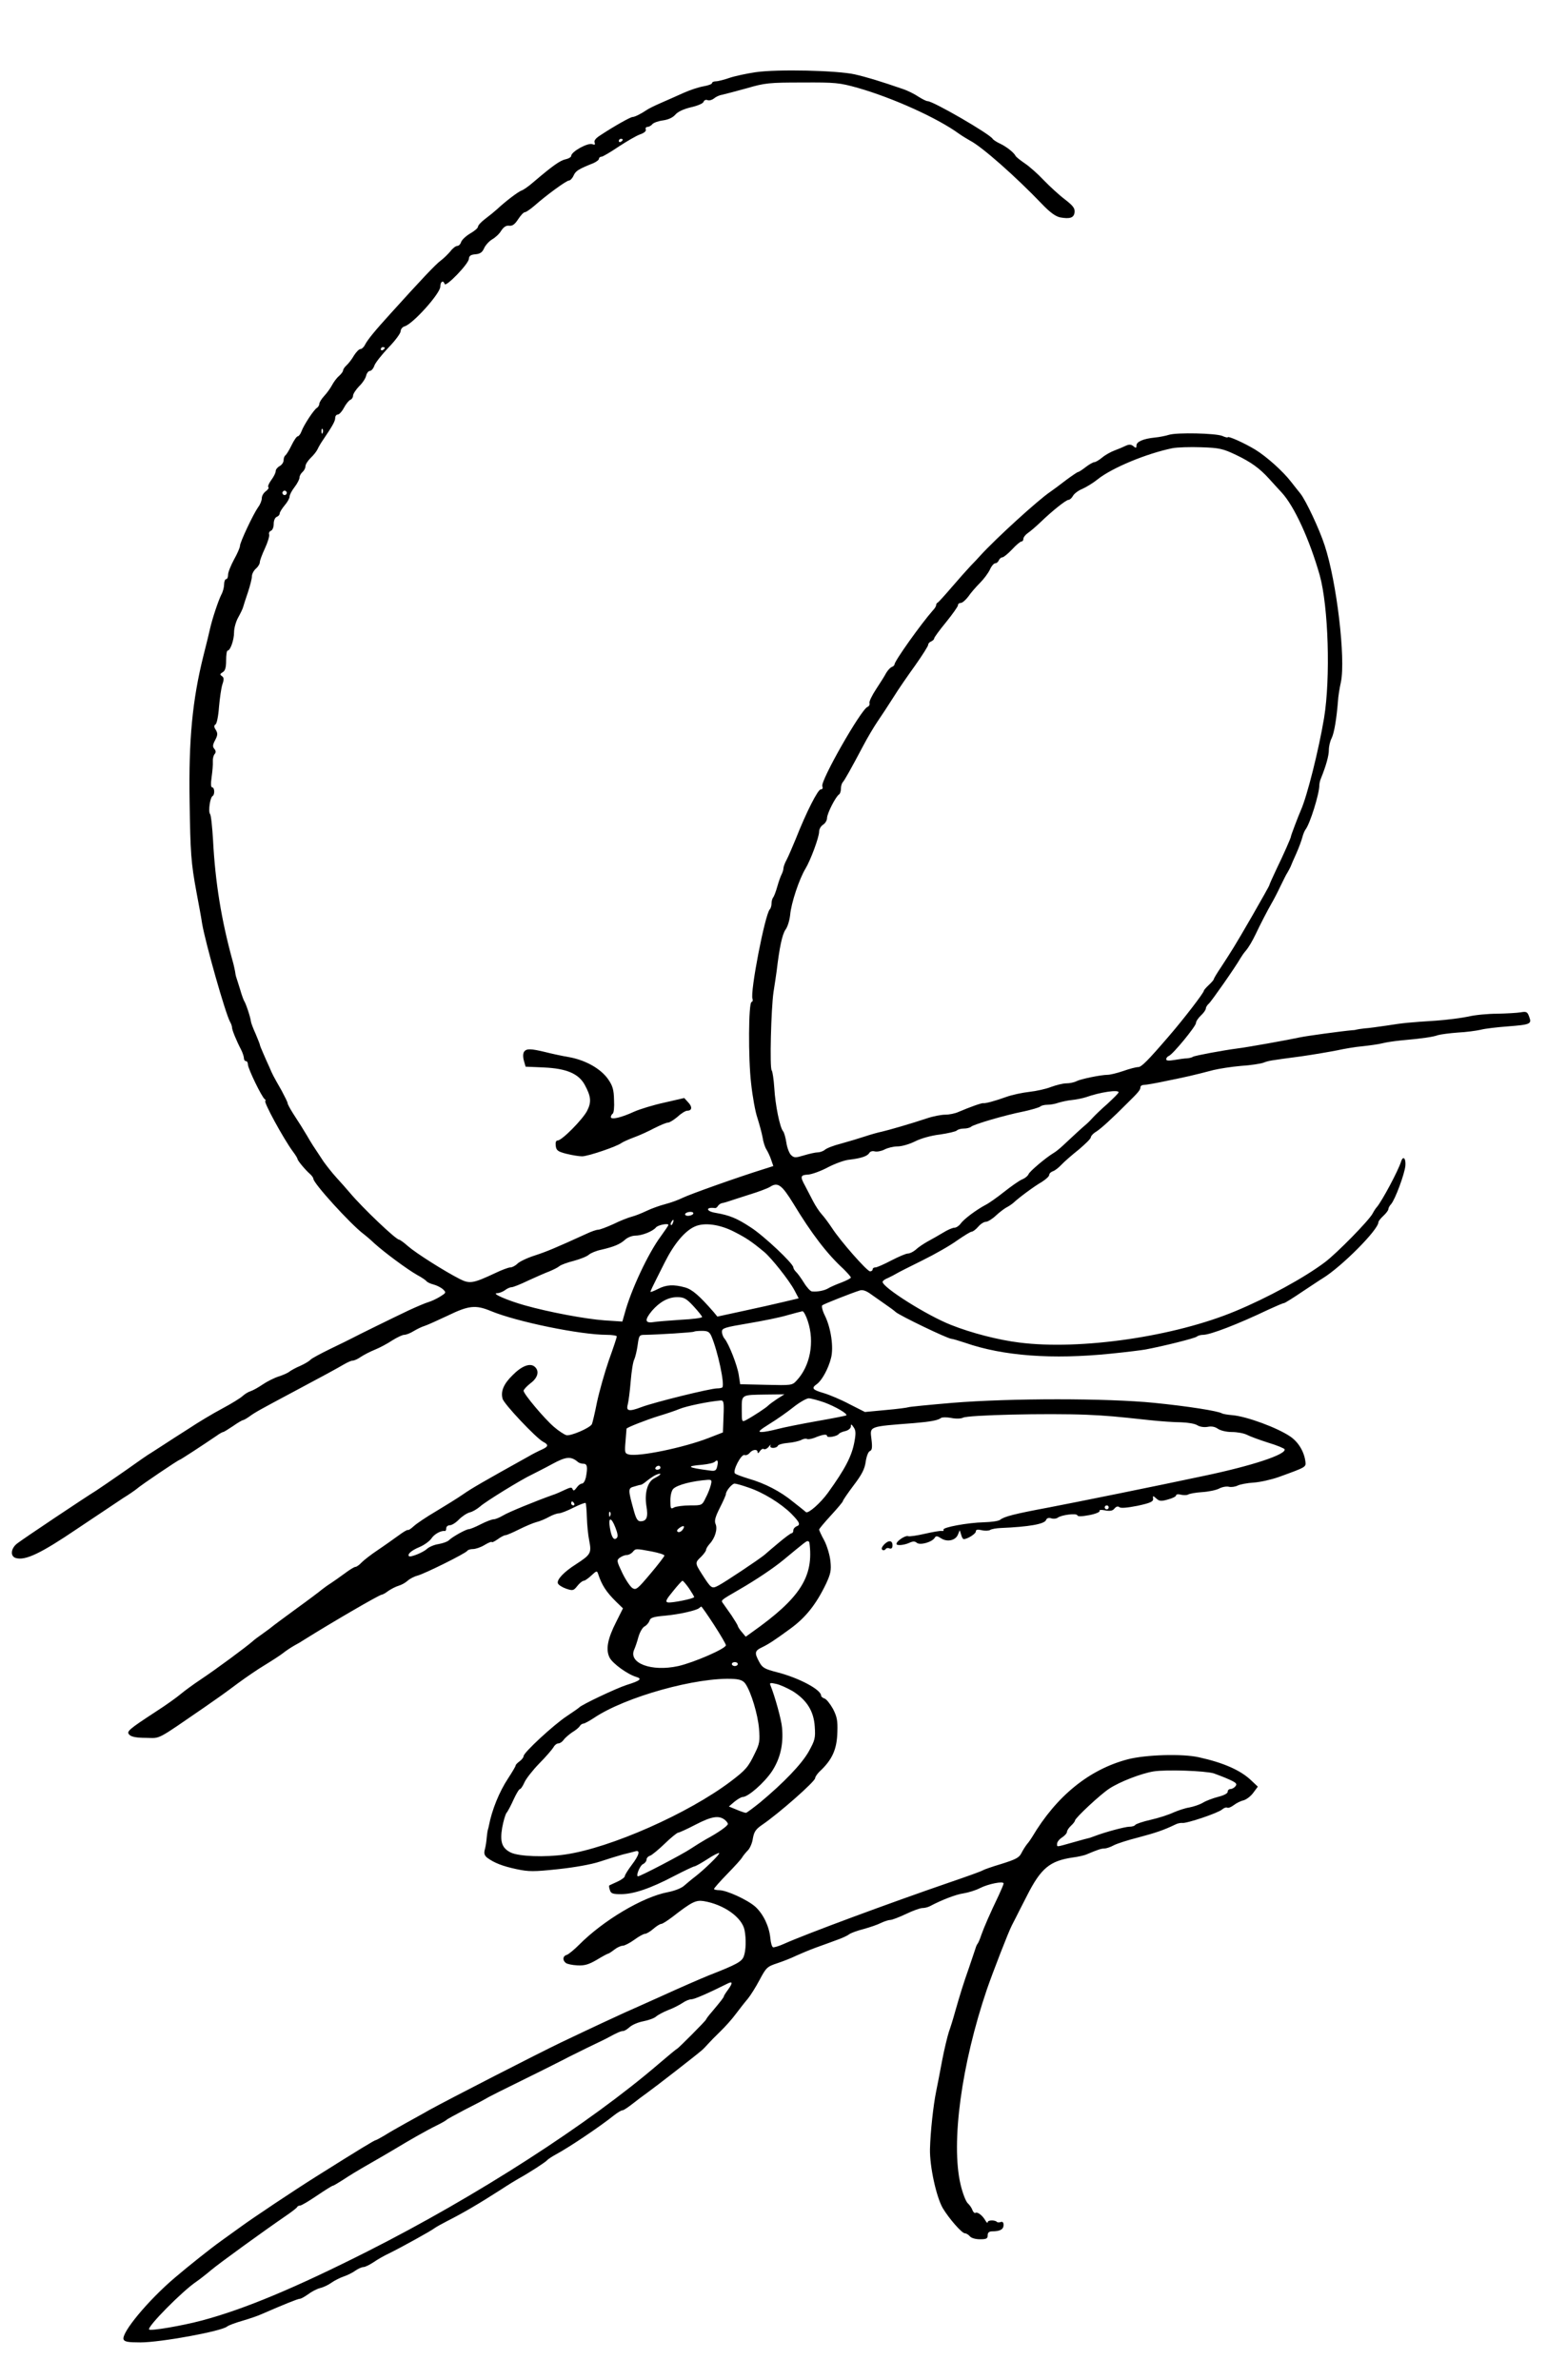 <?xml version="1.0" standalone="no"?>
<!DOCTYPE svg PUBLIC "-//W3C//DTD SVG 20010904//EN"
 "http://www.w3.org/TR/2001/REC-SVG-20010904/DTD/svg10.dtd">
<svg version="1.0" xmlns="http://www.w3.org/2000/svg"
 width="780pt" height="1200pt" viewBox="0 0 780 1200"
 preserveAspectRatio="xMidYMid meet">

<g transform="translate(0,1200) scale(0.1,-0.1)"
fill="#000000" stroke="none">
<path d="M3810 11636 c-47 -7 -107 -20 -133 -29 -26 -9 -57 -17 -67 -17 -11 0
-20 -4 -20 -9 0 -5 -19 -12 -42 -16 -24 -4 -70 -19 -103 -34 -33 -15 -85 -38
-115 -51 -30 -13 -62 -29 -70 -35 -28 -19 -60 -35 -71 -35 -10 0 -91 -45 -165
-94 -20 -13 -30 -25 -26 -35 4 -10 1 -13 -11 -8 -23 9 -107 -38 -107 -59 0 -6
-13 -14 -28 -17 -28 -6 -66 -33 -161 -114 -24 -21 -51 -40 -60 -43 -16 -5 -80
-53 -125 -95 -12 -11 -39 -33 -59 -48 -20 -15 -37 -33 -37 -40 0 -7 -18 -22
-39 -34 -22 -13 -42 -32 -46 -43 -3 -11 -12 -20 -20 -20 -7 0 -23 -12 -34 -27
-12 -14 -34 -36 -49 -47 -26 -19 -102 -100 -252 -266 -81 -89 -115 -131 -129
-157 -6 -13 -17 -23 -24 -23 -7 0 -21 -15 -32 -32 -10 -18 -27 -40 -37 -49
-10 -9 -18 -21 -18 -26 0 -6 -9 -18 -21 -29 -12 -10 -27 -31 -35 -46 -8 -15
-25 -39 -39 -54 -14 -15 -25 -33 -25 -40 0 -7 -6 -17 -13 -21 -15 -10 -65 -85
-77 -118 -5 -14 -14 -25 -19 -25 -5 0 -19 -20 -31 -45 -12 -25 -26 -47 -31
-51 -5 -3 -9 -14 -9 -24 0 -11 -9 -24 -20 -30 -11 -6 -20 -17 -20 -26 0 -8
-10 -28 -22 -44 -12 -16 -19 -33 -15 -36 4 -4 -2 -13 -13 -21 -11 -8 -20 -23
-20 -35 0 -11 -8 -32 -19 -46 -25 -36 -91 -176 -91 -194 0 -8 -13 -39 -30 -69
-16 -30 -30 -64 -30 -76 0 -13 -4 -23 -10 -23 -5 0 -10 -12 -10 -26 0 -14 -6
-38 -14 -52 -16 -32 -46 -123 -57 -172 -4 -19 -19 -80 -33 -135 -56 -224 -75
-424 -70 -735 4 -262 7 -309 35 -460 11 -58 24 -128 28 -156 17 -99 117 -452
141 -496 6 -10 10 -23 10 -29 0 -12 22 -66 46 -112 8 -16 14 -35 14 -43 0 -8
5 -14 10 -14 6 0 10 -8 10 -17 0 -20 70 -165 85 -175 5 -4 7 -8 3 -8 -13 0 91
-191 139 -256 13 -17 23 -34 23 -37 0 -8 38 -54 63 -76 9 -8 17 -19 17 -24 0
-23 185 -226 251 -277 11 -8 38 -31 58 -50 50 -45 163 -129 214 -158 23 -12
44 -27 47 -31 3 -5 19 -13 35 -17 16 -4 38 -15 48 -24 18 -17 17 -18 -15 -38
-18 -11 -44 -23 -58 -27 -14 -4 -59 -23 -100 -42 -86 -41 -255 -124 -285 -140
-11 -6 -60 -30 -110 -54 -49 -24 -94 -48 -100 -55 -5 -6 -28 -20 -50 -30 -22
-9 -47 -23 -55 -29 -8 -7 -33 -18 -55 -25 -22 -7 -58 -25 -80 -40 -22 -15 -49
-30 -61 -34 -11 -3 -29 -14 -40 -24 -10 -10 -57 -39 -104 -64 -47 -25 -122
-70 -167 -100 -46 -29 -103 -66 -129 -83 -25 -16 -53 -34 -62 -40 -10 -5 -69
-46 -132 -91 -63 -44 -129 -89 -146 -100 -54 -33 -368 -243 -396 -265 -33 -24
-38 -65 -9 -74 48 -15 127 23 310 147 100 67 205 137 232 155 28 17 58 38 68
46 21 19 211 147 217 147 4 0 114 72 186 121 15 11 30 19 33 19 4 0 26 14 50
30 24 17 47 30 50 30 4 0 20 9 35 20 27 20 59 37 220 123 143 76 222 119 254
138 17 10 37 19 44 19 8 0 26 8 40 18 15 10 47 27 72 37 25 10 64 31 88 47 24
15 51 28 60 28 9 0 31 8 48 19 17 10 41 22 55 26 13 4 66 28 117 52 105 51
140 55 217 23 130 -54 451 -120 585 -120 27 0 50 -4 50 -8 0 -5 -18 -59 -40
-120 -21 -61 -48 -156 -60 -212 -11 -56 -23 -106 -26 -111 -12 -20 -107 -60
-128 -55 -11 3 -40 22 -63 42 -48 41 -153 166 -153 182 0 6 16 23 35 38 38 28
46 63 20 84 -23 19 -65 3 -111 -44 -45 -44 -60 -81 -50 -118 6 -26 169 -198
204 -217 29 -15 28 -24 -5 -39 -16 -7 -46 -22 -68 -35 -230 -128 -287 -161
-330 -191 -27 -19 -89 -57 -137 -86 -48 -28 -98 -62 -112 -75 -14 -13 -27 -21
-29 -19 -2 3 -24 -10 -48 -28 -25 -18 -71 -51 -104 -73 -33 -22 -69 -50 -81
-62 -12 -13 -26 -23 -32 -23 -6 0 -30 -15 -54 -33 -24 -18 -56 -40 -71 -50
-16 -10 -36 -25 -45 -32 -9 -8 -66 -51 -127 -95 -60 -44 -117 -86 -125 -93 -8
-7 -31 -23 -50 -37 -19 -13 -40 -29 -46 -35 -36 -31 -180 -138 -264 -194 -36
-24 -81 -57 -100 -73 -19 -16 -73 -55 -120 -85 -145 -95 -154 -103 -137 -120
10 -10 37 -15 83 -15 76 -1 46 -17 299 157 72 50 92 64 167 120 37 27 96 68
133 90 36 22 78 49 93 61 15 12 41 29 57 38 17 9 39 22 49 29 134 84 379 227
391 227 4 0 19 8 33 19 15 10 38 22 52 26 14 4 34 15 45 25 11 10 34 22 50 26
35 9 243 112 251 125 3 5 16 9 29 9 13 0 40 9 59 21 20 12 36 18 36 14 0 -3
13 3 29 14 16 12 34 21 40 21 6 0 36 13 68 29 32 16 72 33 88 37 17 4 45 16
63 26 18 10 40 18 50 18 9 0 43 13 74 29 32 16 59 26 61 23 2 -4 5 -36 6 -72
1 -36 6 -89 12 -118 12 -62 8 -70 -66 -118 -63 -40 -99 -79 -92 -97 3 -8 22
-20 42 -27 33 -11 37 -10 56 14 11 14 26 26 32 26 6 0 23 12 39 27 26 24 28
25 34 7 18 -55 40 -90 92 -141 l33 -32 -34 -68 c-44 -86 -54 -141 -33 -181 15
-29 90 -84 135 -97 30 -9 19 -19 -49 -40 -53 -17 -230 -101 -240 -114 -3 -3
-31 -23 -63 -44 -65 -43 -217 -183 -217 -201 0 -6 -9 -18 -20 -26 -11 -8 -20
-17 -20 -21 0 -4 -17 -33 -38 -65 -45 -68 -82 -160 -97 -239 -1 -5 -3 -14 -5
-20 -2 -5 -4 -23 -6 -40 -1 -16 -5 -43 -9 -58 -6 -21 -3 -31 11 -43 35 -26 78
-43 149 -58 61 -13 87 -13 209 0 84 9 168 24 210 38 39 13 91 29 116 36 25 6
53 13 63 16 27 8 20 -19 -18 -69 -19 -25 -35 -51 -35 -57 0 -5 -17 -18 -37
-27 -21 -10 -40 -18 -41 -19 -2 -2 -1 -12 3 -23 5 -18 15 -21 56 -21 63 0 147
28 267 91 52 27 99 49 103 49 5 0 34 16 65 36 30 20 58 34 60 31 6 -5 -78 -86
-124 -121 -16 -12 -38 -31 -51 -42 -13 -13 -48 -27 -84 -34 -127 -24 -326
-143 -447 -265 -25 -25 -53 -48 -62 -51 -21 -6 -23 -27 -5 -41 6 -5 33 -11 58
-12 36 -2 57 4 98 28 28 17 54 31 57 31 3 0 17 9 31 20 14 11 33 20 43 20 9 0
36 14 58 30 23 17 47 30 54 30 7 0 26 11 42 25 16 14 34 25 40 25 6 0 31 16
56 35 98 76 118 86 158 80 102 -17 193 -82 206 -146 9 -46 7 -104 -4 -133 -10
-26 -34 -40 -175 -95 -44 -18 -150 -64 -235 -103 -85 -38 -171 -77 -190 -85
-42 -19 -165 -76 -320 -150 -113 -54 -567 -287 -665 -341 -27 -16 -81 -45
-120 -67 -38 -21 -87 -49 -107 -62 -21 -12 -40 -23 -43 -23 -6 0 -82 -46 -295
-180 -121 -76 -326 -213 -386 -257 -29 -21 -74 -53 -100 -72 -48 -34 -165
-127 -234 -186 -134 -114 -269 -277 -257 -310 5 -12 24 -15 85 -15 102 0 408
56 437 80 7 6 42 19 77 29 34 10 79 25 98 34 115 50 182 77 192 77 6 0 25 11
42 23 17 13 44 27 60 31 17 4 42 16 57 27 16 11 43 25 61 31 18 6 45 19 60 30
14 10 33 18 41 18 8 0 30 11 50 24 20 14 55 34 79 45 61 30 213 114 229 127 8
6 37 22 64 36 81 41 161 88 270 158 38 25 79 50 90 56 53 29 139 85 144 93 3
4 24 18 46 30 67 36 224 142 291 196 18 14 36 25 42 25 6 0 28 15 50 32 23 18
57 44 77 58 34 24 243 186 275 214 8 7 22 22 31 32 9 10 36 38 60 61 24 23 60
63 79 89 19 25 46 60 60 76 14 17 41 60 60 96 33 62 38 67 90 84 30 10 73 27
95 38 22 10 67 29 100 41 33 12 81 29 107 39 26 9 53 22 60 28 8 6 40 18 72
26 32 9 71 22 88 31 17 8 38 15 47 15 9 0 45 14 79 30 35 17 72 30 83 30 11 0
27 4 37 9 60 32 133 60 170 65 24 4 61 15 82 26 43 22 120 37 120 24 0 -5 -11
-31 -24 -59 -47 -98 -74 -161 -88 -200 -7 -22 -16 -42 -19 -45 -3 -3 -8 -14
-11 -25 -4 -11 -18 -54 -32 -95 -29 -82 -45 -134 -71 -225 -9 -33 -23 -78 -31
-100 -7 -22 -23 -87 -34 -145 -11 -58 -24 -127 -30 -155 -14 -68 -29 -205 -31
-290 -2 -87 32 -243 65 -299 32 -53 96 -126 111 -126 7 0 18 -7 25 -15 7 -9
29 -15 51 -15 32 0 39 3 39 20 0 14 7 20 24 20 38 0 56 10 56 32 0 13 -5 18
-14 15 -8 -3 -17 -3 -20 1 -11 10 -46 9 -46 -2 0 -6 -6 -2 -12 9 -14 25 -40
45 -50 38 -5 -2 -11 4 -15 14 -3 10 -14 26 -24 35 -10 10 -26 52 -36 95 -49
210 5 606 133 983 29 84 109 291 126 323 6 12 15 29 19 37 4 8 29 58 56 110
71 141 116 178 233 195 25 3 54 10 65 14 64 27 78 31 93 31 9 0 31 7 47 16 17
9 73 27 125 40 86 23 126 36 186 65 11 6 27 9 35 8 20 -4 181 50 201 68 9 8
21 12 26 9 5 -3 20 3 33 13 13 10 35 21 49 24 14 4 36 20 49 38 l23 31 -35 33
c-53 50 -139 88 -262 115 -83 19 -269 13 -358 -10 -195 -51 -360 -185 -483
-392 -6 -10 -17 -26 -25 -35 -8 -10 -21 -30 -29 -46 -11 -23 -29 -32 -99 -54
-47 -14 -90 -29 -96 -33 -5 -4 -80 -31 -165 -60 -303 -104 -732 -263 -838
-311 -24 -11 -49 -18 -54 -17 -6 2 -12 23 -14 47 -6 59 -35 120 -75 157 -39
35 -145 84 -183 84 -14 0 -26 3 -26 6 0 4 30 38 67 76 37 38 72 76 76 85 5 8
18 24 28 34 10 10 22 37 25 60 6 33 14 46 46 68 84 57 268 219 268 236 0 6 10
21 22 33 64 59 88 112 90 200 2 57 -2 77 -22 116 -14 25 -33 49 -42 52 -10 3
-18 10 -18 15 0 30 -111 89 -219 117 -66 17 -77 23 -93 53 -25 46 -23 56 15
74 31 15 61 34 140 92 79 57 132 124 182 228 23 50 27 67 22 114 -3 30 -17 77
-31 104 -15 27 -26 52 -26 55 0 4 27 36 60 72 33 36 60 68 60 72 0 4 24 39 54
79 42 55 56 83 61 120 4 27 13 50 21 53 11 4 13 18 8 59 -8 67 -18 64 216 82
82 7 120 14 135 26 6 4 29 4 51 0 23 -5 49 -4 59 1 24 14 426 23 625 15 107
-5 139 -8 315 -27 55 -6 127 -11 160 -11 34 -1 70 -7 82 -15 13 -8 34 -11 52
-8 19 4 37 1 52 -10 14 -9 43 -16 70 -16 26 0 60 -6 76 -14 15 -8 64 -26 108
-40 44 -13 81 -29 82 -33 9 -26 -163 -83 -406 -134 -239 -51 -640 -132 -786
-160 -171 -32 -222 -45 -243 -62 -8 -6 -44 -11 -80 -12 -83 -2 -213 -26 -205
-38 3 -4 -1 -7 -8 -6 -8 2 -46 -5 -86 -14 -39 -9 -78 -15 -85 -12 -13 5 -58
-25 -58 -39 0 -10 37 -7 64 5 19 9 29 9 39 0 17 -13 77 4 90 26 6 10 12 10 32
-3 31 -20 73 -11 85 19 l9 22 7 -22 c3 -13 9 -23 13 -23 19 0 61 27 61 38 0
10 8 12 30 7 16 -4 35 -3 42 1 7 5 31 9 53 10 144 6 221 20 229 40 4 10 13 13
26 9 12 -4 26 -2 33 3 18 14 95 24 99 12 2 -7 22 -6 60 1 32 6 55 16 52 21 -4
5 8 7 28 3 25 -5 38 -2 47 9 9 11 18 13 25 7 7 -6 40 -3 91 7 65 14 80 21 79
35 -2 17 -1 17 16 2 15 -14 25 -15 59 -5 23 6 41 15 41 21 0 5 11 7 24 3 14
-3 30 -3 37 1 6 4 38 10 70 12 32 2 71 10 86 18 15 8 37 12 49 9 12 -3 32 0
44 6 12 6 48 13 80 15 33 2 90 15 127 28 138 50 138 50 135 77 -6 50 -35 99
-76 127 -64 44 -220 102 -293 108 -24 2 -47 6 -52 9 -19 12 -172 36 -341 53
-240 24 -724 24 -1019 0 -118 -10 -218 -20 -221 -22 -4 -2 -55 -9 -113 -14
l-106 -10 -77 39 c-41 22 -100 47 -130 56 -58 17 -65 25 -35 46 25 18 58 78
71 131 14 53 0 151 -31 214 -12 24 -18 48 -13 52 9 7 148 62 190 75 14 4 32
-2 55 -19 19 -13 52 -37 74 -52 22 -15 45 -32 51 -38 20 -18 263 -135 281
-135 5 0 36 -9 69 -20 192 -67 440 -85 734 -55 80 8 159 18 175 21 91 17 251
57 259 65 6 5 20 9 32 9 36 0 174 53 329 127 39 18 74 33 79 33 4 0 46 26 93
58 47 31 93 62 102 67 96 59 281 245 281 283 0 5 11 19 25 32 14 13 25 28 25
33 0 6 6 18 14 26 21 25 68 152 72 194 3 38 -12 52 -22 20 -14 -45 -95 -197
-122 -229 -5 -5 -15 -20 -21 -32 -19 -36 -181 -201 -241 -246 -105 -79 -291
-180 -450 -246 -308 -129 -782 -198 -1090 -159 -106 13 -242 48 -345 89 -122
48 -345 189 -345 217 0 5 12 14 28 20 15 7 34 17 42 22 8 5 67 35 130 66 63
31 142 76 176 101 35 24 67 44 73 44 6 0 21 11 33 25 12 14 29 25 39 25 9 0
32 14 50 31 17 16 42 35 53 41 12 6 28 17 36 24 30 28 106 84 143 105 20 13
37 28 37 35 0 7 8 15 19 19 10 3 29 18 43 33 14 15 53 49 87 76 33 28 61 55
61 62 0 6 12 20 28 29 27 18 79 66 155 142 57 56 67 68 67 81 0 7 8 12 17 12
10 0 63 9 118 21 98 20 126 26 233 54 29 7 92 17 140 21 48 3 98 11 112 16 27
10 24 10 190 32 63 9 144 23 180 30 36 8 94 18 130 21 36 4 81 10 100 15 19 5
60 11 90 14 112 10 166 18 190 27 14 4 59 10 100 13 41 2 93 9 115 14 22 6 83
13 136 17 116 9 123 12 109 49 -9 25 -14 27 -43 22 -18 -3 -71 -6 -117 -7 -47
0 -112 -6 -145 -14 -33 -7 -107 -17 -165 -21 -138 -9 -161 -11 -250 -25 -41
-6 -91 -13 -110 -14 -19 -2 -37 -5 -40 -6 -3 -1 -12 -3 -20 -3 -57 -5 -232
-29 -265 -36 -54 -12 -271 -51 -315 -56 -76 -10 -215 -36 -225 -42 -5 -4 -19
-7 -30 -8 -11 0 -39 -4 -62 -8 -30 -5 -43 -4 -43 3 0 7 6 14 13 17 20 7 137
150 137 166 0 8 11 25 25 38 14 13 25 29 25 36 0 6 7 17 15 24 12 10 134 184
160 230 6 10 17 26 25 35 17 20 34 50 51 85 21 45 62 124 80 155 10 17 30 55
44 85 15 30 30 62 36 70 5 8 12 22 16 30 3 8 16 39 29 67 13 29 26 65 30 80 4
16 11 33 16 40 23 29 70 181 70 223 0 8 3 24 8 35 26 64 40 115 40 143 0 18 6
45 14 60 13 26 25 99 32 187 1 22 8 66 15 97 24 118 -21 503 -82 688 -27 83
-94 225 -122 261 -12 15 -33 41 -46 58 -41 54 -125 129 -182 164 -56 34 -139
71 -139 62 0 -2 -12 0 -27 7 -35 14 -228 18 -268 6 -16 -5 -49 -12 -72 -14
-59 -6 -93 -21 -93 -40 0 -14 -3 -14 -15 -4 -12 10 -22 10 -38 3 -12 -6 -38
-17 -57 -24 -19 -7 -48 -23 -63 -36 -16 -13 -33 -23 -39 -23 -6 0 -26 -11 -44
-25 -18 -14 -35 -25 -39 -25 -3 0 -31 -19 -62 -42 -31 -24 -66 -50 -78 -58
-62 -42 -273 -234 -354 -323 -9 -10 -30 -33 -47 -50 -17 -18 -60 -66 -95 -107
-35 -41 -67 -76 -71 -78 -5 -2 -8 -8 -8 -13 0 -5 -7 -17 -16 -26 -60 -68 -194
-256 -194 -273 0 -4 -6 -10 -14 -13 -8 -3 -20 -17 -28 -30 -7 -14 -30 -50 -51
-82 -21 -32 -36 -63 -33 -70 2 -7 -2 -16 -10 -19 -33 -13 -238 -373 -228 -400
4 -10 1 -16 -8 -16 -14 0 -72 -113 -126 -250 -17 -41 -37 -88 -46 -105 -9 -16
-16 -36 -16 -43 0 -7 -4 -20 -9 -30 -5 -9 -15 -37 -22 -62 -7 -25 -16 -49 -21
-55 -4 -5 -8 -18 -8 -30 0 -12 -4 -25 -9 -30 -24 -26 -100 -417 -87 -451 3 -7
1 -14 -5 -16 -15 -5 -17 -281 -2 -410 7 -65 21 -144 32 -175 10 -32 22 -76 26
-98 3 -22 12 -49 19 -60 7 -11 18 -34 24 -52 l11 -32 -47 -15 c-132 -41 -379
-129 -412 -146 -20 -10 -59 -24 -86 -31 -27 -7 -69 -22 -94 -34 -25 -12 -58
-25 -74 -29 -16 -4 -58 -20 -92 -37 -35 -16 -70 -29 -78 -29 -9 0 -35 -9 -58
-20 -160 -73 -201 -90 -262 -110 -38 -12 -77 -31 -87 -41 -11 -11 -27 -19 -36
-19 -9 0 -44 -13 -77 -29 -111 -52 -128 -55 -179 -29 -78 40 -220 130 -260
165 -20 18 -41 33 -45 33 -16 0 -184 160 -247 235 -16 19 -47 54 -69 78 -21
23 -50 60 -65 81 -54 81 -61 92 -83 130 -25 42 -31 51 -71 113 -15 24 -27 46
-27 51 0 5 -14 33 -30 63 -45 79 -46 81 -62 119 -9 19 -23 51 -32 72 -9 20
-16 38 -16 41 0 3 -10 27 -21 54 -12 26 -23 55 -24 63 -2 21 -26 93 -35 105
-3 6 -12 30 -19 55 -8 25 -16 52 -19 60 -3 8 -6 23 -7 33 -2 10 -7 35 -13 55
-56 204 -87 394 -98 607 -4 66 -10 125 -15 131 -10 12 0 82 12 90 13 7 11 44
-1 44 -7 0 -8 18 -3 53 4 28 7 63 6 77 -1 14 3 31 9 38 7 8 7 16 -1 26 -10 11
-9 21 4 45 13 25 13 34 3 51 -10 15 -10 22 -1 28 6 4 14 43 17 87 4 44 11 95
17 114 9 26 8 35 -2 42 -11 8 -11 11 4 20 12 7 17 23 17 59 0 28 3 50 8 50 13
0 32 53 32 92 0 20 9 54 21 75 11 20 23 44 25 53 2 8 13 42 24 74 11 33 20 69
20 80 0 12 9 29 20 39 11 9 20 24 20 33 0 8 12 40 26 70 14 30 23 61 21 69 -3
7 1 16 9 19 8 3 14 18 14 35 0 16 6 31 15 35 8 3 15 10 15 17 0 6 11 24 25 41
14 16 25 36 25 44 0 9 11 30 25 48 14 18 25 40 25 48 0 9 7 21 15 28 8 7 15
20 15 29 0 10 12 28 26 42 14 13 30 33 35 44 5 11 17 32 27 46 50 74 62 96 62
112 0 9 6 17 13 17 7 0 21 15 31 34 10 19 25 37 32 40 8 3 14 13 14 21 0 9 14
30 30 47 17 16 33 40 36 54 3 13 12 24 19 24 7 0 18 12 23 28 6 15 38 55 71
90 34 35 61 72 61 82 0 10 9 22 21 25 43 14 179 166 179 200 0 26 15 34 22 13
6 -17 121 102 122 127 1 15 9 21 33 23 24 2 35 10 44 31 7 15 25 35 40 44 16
9 37 28 46 44 13 19 25 27 40 25 16 -2 28 6 45 32 13 20 28 36 34 36 6 0 28
15 50 34 60 53 160 126 173 126 6 0 17 11 23 25 11 24 24 32 101 63 15 7 27
16 27 22 0 5 6 10 13 10 6 0 45 23 85 50 41 27 89 55 108 62 21 7 33 17 30 25
-3 7 1 13 8 13 7 0 19 6 25 14 6 7 30 16 54 19 27 4 49 14 62 29 13 15 41 28
78 37 32 7 61 19 64 27 3 9 12 13 21 9 8 -3 22 1 31 8 9 8 27 17 41 19 14 3
70 18 125 33 92 27 114 29 280 29 168 1 187 -1 280 -27 175 -50 400 -151 510
-231 17 -12 42 -27 56 -35 59 -30 229 -180 362 -319 41 -43 69 -63 92 -68 50
-9 70 -2 73 26 2 20 -8 33 -48 64 -28 21 -76 65 -107 97 -30 32 -74 71 -97 86
-22 15 -43 32 -45 36 -7 16 -44 46 -77 62 -18 8 -36 20 -39 25 -15 25 -300
190 -328 190 -7 0 -28 11 -47 23 -19 13 -55 31 -80 39 -107 37 -179 59 -240
73 -89 20 -390 27 -500 11z m-670 -340 c0 -3 -4 -8 -10 -11 -5 -3 -10 -1 -10
4 0 6 5 11 10 11 6 0 10 -2 10 -4z m-1200 -1050 c0 -3 -4 -8 -10 -11 -5 -3
-10 -1 -10 4 0 6 5 11 10 11 6 0 10 -2 10 -4z m-313 -428 c-3 -8 -6 -5 -6 6
-1 11 2 17 5 13 3 -3 4 -12 1 -19z m4606 -112 c75 -36 118 -67 166 -120 14
-16 43 -47 63 -69 64 -69 141 -238 192 -417 44 -158 55 -518 22 -720 -27 -161
-85 -393 -117 -465 -13 -29 -51 -130 -50 -132 1 -5 -38 -93 -74 -167 -19 -40
-35 -76 -35 -79 0 -3 -39 -72 -86 -154 -93 -161 -101 -172 -156 -257 -21 -31
-38 -59 -38 -63 0 -3 -11 -16 -25 -29 -14 -13 -25 -26 -25 -29 0 -10 -101
-142 -178 -231 -105 -122 -137 -154 -153 -154 -11 0 -45 -9 -76 -20 -32 -11
-67 -19 -78 -19 -33 0 -136 -21 -157 -32 -11 -6 -34 -11 -51 -11 -18 0 -52 -9
-77 -18 -25 -10 -74 -21 -110 -25 -36 -4 -87 -15 -115 -25 -58 -21 -107 -34
-117 -32 -8 2 -71 -21 -125 -44 -17 -8 -47 -14 -67 -14 -20 0 -62 -8 -94 -19
-81 -27 -192 -59 -227 -67 -16 -3 -55 -14 -85 -24 -30 -10 -84 -26 -120 -36
-36 -9 -72 -23 -81 -31 -8 -7 -25 -13 -36 -13 -11 0 -42 -7 -69 -15 -43 -13
-50 -13 -65 1 -9 8 -20 36 -24 62 -4 26 -11 52 -17 59 -16 19 -39 131 -44 218
-3 44 -9 84 -13 88 -11 11 -3 312 9 395 6 37 13 85 16 107 14 119 28 183 44
207 11 14 21 48 24 75 5 60 46 182 77 233 26 43 69 159 69 187 0 13 9 28 20
35 11 7 20 22 20 34 0 22 44 109 61 119 5 4 9 16 9 29 0 12 4 26 9 32 9 9 42
68 105 187 20 38 52 92 71 120 20 29 56 84 80 122 24 39 74 111 110 161 36 51
65 97 65 103 0 7 7 14 15 17 8 4 15 10 15 15 0 5 27 42 60 82 33 41 60 79 60
85 0 7 6 12 14 12 8 0 25 15 38 32 12 18 39 49 59 69 20 20 42 50 50 67 8 18
20 32 27 32 7 0 15 7 18 15 4 8 11 15 18 15 6 0 28 18 49 40 20 22 42 40 47
40 6 0 10 6 10 14 0 7 10 20 23 29 12 8 40 32 62 53 59 57 130 114 143 114 6
0 16 9 22 20 6 11 27 27 47 35 20 9 55 30 77 48 72 58 246 130 376 157 25 5
91 7 146 5 92 -3 110 -7 177 -39z m-4789 -197 c-3 -5 -10 -7 -15 -3 -5 3 -7
10 -3 15 3 5 10 7 15 3 5 -3 7 -10 3 -15z m4196 -3016 c0 -5 -26 -30 -56 -58
-31 -27 -64 -59 -73 -69 -9 -10 -24 -26 -35 -35 -19 -16 -64 -57 -117 -107
-16 -15 -37 -32 -48 -38 -38 -23 -120 -92 -125 -106 -3 -8 -18 -21 -34 -27
-15 -7 -55 -35 -89 -62 -34 -27 -76 -57 -94 -66 -47 -25 -110 -72 -126 -95 -8
-11 -22 -20 -31 -20 -9 0 -35 -11 -57 -25 -22 -13 -58 -34 -79 -45 -21 -12
-48 -30 -59 -41 -12 -10 -29 -19 -39 -19 -10 0 -47 -16 -84 -35 -36 -19 -72
-35 -80 -35 -8 0 -14 -4 -14 -10 0 -5 -6 -10 -13 -10 -15 0 -150 153 -193 220
-16 24 -39 55 -51 68 -12 13 -31 42 -43 65 -12 23 -30 58 -40 77 -27 49 -25
56 16 58 19 2 64 18 99 37 35 18 83 36 107 38 60 7 92 18 101 34 5 8 16 11 27
8 11 -3 33 1 49 9 17 9 46 16 67 16 20 0 59 11 87 25 29 15 82 30 126 35 41 6
80 15 85 20 6 6 22 10 36 10 14 0 30 4 36 9 12 12 169 58 264 77 41 9 79 20
85 25 5 5 21 9 36 9 14 0 39 4 55 10 16 5 47 12 69 14 22 2 54 9 70 14 73 26
165 39 165 25z m-1640 -561 c92 -152 170 -254 253 -330 20 -20 37 -39 37 -43
0 -4 -21 -15 -47 -25 -27 -10 -57 -23 -68 -30 -19 -11 -53 -18 -82 -15 -7 1
-25 20 -39 43 -15 24 -33 49 -41 56 -7 7 -13 17 -13 22 0 19 -148 159 -215
202 -70 46 -107 61 -177 73 -50 8 -51 31 -2 24 4 0 10 4 14 11 4 6 13 13 21
14 8 2 21 5 29 8 8 3 56 18 105 34 50 15 99 34 109 41 38 24 58 9 116 -85z
m-505 -52 c-3 -5 -15 -10 -26 -10 -11 0 -17 5 -14 10 3 6 15 10 26 10 11 0 17
-4 14 -10z m-102 -45 c-3 -9 -8 -14 -10 -11 -3 3 -2 9 2 15 9 16 15 13 8 -4z
m-23 -11 c0 -3 -17 -28 -38 -57 -64 -86 -151 -272 -182 -388 l-12 -42 -91 6
c-95 7 -278 41 -402 76 -85 24 -169 60 -139 61 11 0 29 7 40 15 10 8 25 15 33
15 8 0 46 15 85 34 39 18 87 39 106 46 19 8 42 19 50 26 8 7 41 19 73 27 33 9
66 22 76 31 9 8 37 20 62 25 65 15 96 28 121 51 12 11 35 20 50 20 34 0 88 21
105 41 10 13 63 23 63 13z m333 -35 c59 -30 86 -48 150 -101 37 -31 126 -143
153 -194 l21 -40 -76 -18 c-42 -10 -134 -31 -205 -46 l-129 -28 -18 22 c-73
84 -109 115 -145 125 -57 16 -95 14 -137 -8 -20 -10 -37 -17 -37 -14 0 5 1 8
71 147 47 94 101 159 152 182 48 22 127 11 200 -27z m-206 -375 c24 -26 43
-50 43 -54 0 -5 -48 -11 -107 -14 -60 -4 -123 -9 -140 -12 -42 -6 -43 12 -6
57 39 45 82 69 127 69 34 0 46 -6 83 -46z m576 -75 c35 -106 12 -226 -56 -299
-23 -25 -25 -25 -154 -22 l-131 3 -7 46 c-7 48 -50 158 -72 184 -7 8 -13 24
-13 35 0 18 15 22 133 42 72 12 161 30 197 41 36 10 70 19 76 20 6 0 18 -22
27 -50z m-486 -76 c33 -78 68 -244 55 -258 -3 -3 -15 -5 -26 -5 -34 0 -314
-69 -381 -94 -63 -24 -79 -21 -70 12 4 15 11 68 15 118 4 50 12 100 18 110 5
11 13 43 17 72 7 50 8 52 38 52 63 1 242 12 246 16 2 2 20 4 40 4 30 0 38 -5
48 -27z m333 -315 c-19 -13 -39 -27 -45 -33 -11 -12 -75 -54 -112 -74 -23 -12
-23 -11 -23 53 0 76 -5 73 125 75 l90 1 -35 -22z m237 -19 c56 -21 118 -57
110 -65 -2 -2 -68 -15 -148 -29 -79 -14 -169 -32 -199 -40 -30 -8 -66 -15 -80
-15 -20 0 -13 8 40 41 36 22 90 60 120 84 30 24 65 44 77 45 12 0 48 -10 80
-21z m-509 -70 l-3 -81 -72 -28 c-126 -49 -354 -96 -403 -83 -20 5 -21 11 -16
67 3 34 5 62 5 63 2 6 101 45 163 64 40 12 87 28 103 35 36 15 148 38 208 43
16 1 18 -7 15 -80z m660 -128 c-13 -72 -46 -136 -134 -258 -37 -51 -98 -105
-110 -97 -6 5 -35 29 -65 52 -64 53 -144 94 -225 117 -32 10 -63 21 -68 26
-14 12 31 99 48 93 7 -3 19 2 26 11 15 18 40 20 40 3 0 -7 5 -5 11 5 6 9 15
15 20 11 6 -3 17 2 25 12 9 11 13 13 9 7 -4 -8 1 -13 14 -13 10 0 21 5 23 11
2 5 24 12 50 14 26 2 56 9 68 15 11 6 24 8 29 5 5 -3 22 0 38 6 41 17 63 20
63 9 0 -11 52 -2 60 11 3 4 18 11 33 14 15 4 27 14 27 23 0 13 3 13 14 -4 11
-15 12 -31 4 -73z m-1393 -103 c5 -4 17 -8 27 -8 19 0 22 -17 12 -69 -4 -17
-12 -31 -20 -31 -7 0 -19 -9 -27 -21 -11 -15 -16 -17 -20 -7 -3 10 -11 10 -38
-3 -19 -9 -47 -22 -64 -27 -81 -29 -222 -86 -249 -103 -17 -10 -38 -19 -47
-19 -8 0 -38 -11 -65 -25 -27 -14 -54 -25 -61 -25 -13 0 -82 -38 -100 -56 -7
-7 -30 -15 -52 -19 -21 -3 -47 -14 -58 -24 -19 -18 -83 -44 -91 -37 -9 10 12
29 53 46 24 10 51 30 60 43 14 22 48 41 68 38 4 -1 7 6 7 14 0 8 8 15 18 15
10 0 31 13 46 29 16 16 40 32 55 36 14 3 37 17 51 29 27 25 211 138 263 162
17 9 64 32 102 53 70 38 94 40 130 9z m701 -22 c-5 -21 -11 -24 -38 -20 -114
15 -123 22 -37 29 29 3 57 9 63 15 14 14 19 4 12 -24z m-286 -6 c0 -5 -7 -10
-16 -10 -8 0 -12 5 -9 10 3 6 10 10 16 10 5 0 9 -4 9 -10z m-3 -36 c-4 -4 -17
-12 -29 -18 -33 -17 -49 -73 -39 -138 10 -57 2 -78 -30 -78 -14 0 -22 13 -33
53 -30 108 -30 114 1 122 15 5 31 9 35 9 4 1 16 8 26 17 11 9 28 21 38 27 21
12 41 16 31 6z m257 -51 c-4 -16 -15 -45 -26 -65 -18 -38 -19 -38 -79 -38 -33
0 -69 -5 -80 -10 -17 -10 -19 -7 -19 34 0 27 6 51 15 60 21 20 94 39 173 45
20 1 22 -2 16 -26z m190 -13 c75 -25 163 -80 215 -131 44 -45 49 -57 26 -65
-8 -4 -15 -12 -15 -20 0 -8 -4 -14 -8 -14 -5 0 -33 -21 -63 -46 -30 -25 -63
-53 -74 -63 -32 -26 -197 -136 -231 -154 -36 -19 -37 -18 -87 60 -33 52 -33
55 -2 84 13 13 25 29 25 35 0 5 8 19 18 30 27 29 41 75 30 100 -7 16 -2 35 21
81 17 33 31 65 31 70 0 16 31 53 44 53 7 0 39 -9 70 -20z m-879 -80 c3 -5 1
-10 -4 -10 -6 0 -11 5 -11 10 0 6 2 10 4 10 3 0 8 -4 11 -10z m2695 -20 c0 -5
-4 -10 -10 -10 -5 0 -10 5 -10 10 0 6 5 10 10 10 6 0 10 -4 10 -10z m-2513
-42 c-3 -8 -6 -5 -6 6 -1 11 2 17 5 13 3 -3 4 -12 1 -19z m26 -60 c11 -28 14
-45 7 -52 -15 -15 -27 3 -35 52 -9 54 7 55 28 0z m337 -13 c-7 -8 -17 -12 -23
-8 -6 4 -3 11 8 19 23 17 32 10 15 -11z m641 -62 c23 -172 -46 -280 -289 -452
l-32 -23 -20 24 c-11 12 -19 26 -20 30 0 4 -15 28 -32 54 -18 25 -37 53 -43
61 -11 15 -12 14 81 68 90 52 174 109 224 150 104 86 115 95 122 95 4 0 8 -3
9 -7z m-796 -45 c36 -7 65 -16 65 -21 0 -4 -32 -46 -71 -92 -64 -76 -72 -83
-90 -72 -11 7 -34 41 -51 76 -29 61 -30 65 -12 78 10 7 25 13 35 13 9 0 22 7
29 15 15 18 14 18 95 3z m189 -186 c14 -21 26 -41 26 -44 0 -8 -114 -31 -133
-27 -14 3 -8 15 26 56 23 29 45 53 48 53 4 0 18 -17 33 -38z m126 -184 c33
-51 60 -97 60 -103 0 -17 -161 -87 -240 -105 -136 -30 -254 15 -222 84 5 11
15 40 21 63 7 24 20 47 31 53 10 5 21 18 25 29 4 15 20 20 78 25 75 7 161 27
173 39 4 4 9 7 10 7 2 0 31 -41 64 -92z m120 -198 c0 -5 -7 -10 -15 -10 -8 0
-15 5 -15 10 0 6 7 10 15 10 8 0 15 -4 15 -10z m39 -100 c29 -43 62 -155 68
-225 5 -63 3 -77 -21 -125 -33 -69 -46 -84 -121 -141 -214 -162 -607 -336
-835 -369 -102 -15 -234 -10 -275 10 -44 22 -55 53 -43 125 6 33 16 67 22 75
7 8 23 39 36 68 13 28 27 52 32 52 4 0 14 15 22 33 7 17 41 61 75 96 34 34 66
72 72 82 5 10 16 19 24 19 8 0 20 8 27 18 7 10 27 27 43 38 17 10 34 24 38 31
4 7 13 13 19 13 5 0 29 13 52 28 158 107 522 208 706 197 33 -2 48 -9 59 -25z
m237 -36 c72 -45 107 -101 112 -179 4 -59 1 -69 -31 -127 -36 -63 -125 -156
-245 -256 -35 -28 -67 -52 -71 -52 -5 0 -26 7 -47 16 l-39 16 28 24 c16 13 35
24 42 24 27 0 108 71 147 129 42 64 59 136 51 221 -3 39 -36 158 -58 212 -6
14 -2 15 29 8 19 -4 56 -21 82 -36z m2124 -415 c19 -7 54 -20 78 -31 35 -16
41 -22 31 -34 -6 -8 -18 -14 -25 -14 -8 0 -14 -6 -14 -14 0 -8 -19 -18 -47
-25 -27 -7 -62 -20 -78 -30 -17 -10 -48 -20 -69 -24 -20 -3 -56 -15 -79 -25
-23 -11 -75 -28 -115 -37 -40 -9 -75 -21 -78 -26 -3 -5 -16 -9 -30 -9 -21 0
-122 -27 -174 -47 -8 -3 -19 -7 -25 -9 -5 -1 -44 -11 -85 -23 -89 -25 -80 -24
-80 -6 0 8 11 22 25 31 14 9 25 22 25 29 0 6 9 20 20 30 11 10 20 22 20 26 0
12 127 131 173 161 53 35 162 77 224 87 65 10 259 3 303 -10z m-2467 -233 c9
-7 17 -17 17 -22 0 -10 -52 -46 -110 -77 -19 -11 -55 -33 -79 -49 -40 -27
-252 -138 -264 -138 -12 0 8 52 24 61 11 5 19 16 19 24 0 7 8 16 18 19 9 3 43
31 74 61 31 30 62 55 67 55 5 0 45 18 87 40 81 42 117 48 147 26z m19 -856
c-12 -16 -22 -32 -22 -34 0 -6 -15 -25 -62 -81 -16 -18 -28 -35 -28 -37 0 -5
-142 -148 -147 -148 -2 0 -43 -34 -91 -75 -355 -305 -921 -669 -1467 -945
-366 -185 -622 -292 -835 -349 -101 -27 -259 -54 -268 -46 -13 11 166 193 239
242 13 9 47 35 74 58 47 39 264 196 379 275 28 19 52 38 54 42 2 5 9 8 15 8 7
0 45 23 85 50 41 28 77 50 80 50 4 0 27 14 52 30 25 17 81 51 125 76 44 25
102 59 129 75 74 45 165 97 216 122 25 12 47 25 50 28 3 4 46 27 95 53 50 25
97 50 105 55 8 6 98 51 200 101 102 50 192 96 200 100 8 5 58 29 110 55 52 25
102 49 110 54 42 23 61 31 72 31 6 0 21 9 33 20 12 11 42 24 68 29 26 5 55 15
65 24 9 8 37 23 62 33 25 9 57 26 72 36 14 10 34 18 44 18 15 0 84 30 184 80
24 12 25 2 2 -30z"/>
<path d="M2643 6698 c-6 -8 -7 -25 -2 -44 l9 -32 92 -4 c114 -5 175 -31 206
-87 32 -59 35 -87 12 -132 -23 -44 -127 -149 -148 -149 -9 0 -12 -10 -10 -27
3 -23 10 -29 53 -40 28 -7 64 -13 80 -13 29 0 174 49 198 67 7 5 35 18 62 28
28 10 74 31 104 47 30 15 60 28 69 28 8 0 30 14 49 30 18 17 40 30 48 30 24 0
27 19 5 42 l-20 22 -100 -23 c-55 -12 -124 -33 -153 -46 -65 -30 -117 -42
-117 -27 0 6 4 13 9 17 6 3 9 34 7 69 -1 52 -7 72 -30 105 -37 53 -114 96
-196 111 -36 6 -91 18 -122 26 -71 17 -93 18 -105 2z"/>
<path d="M4456 4211 c-10 -11 -13 -21 -7 -25 5 -4 12 -2 16 3 3 6 12 8 20 4
10 -3 15 2 15 16 0 26 -21 27 -44 2z"/>
</g>
</svg>
